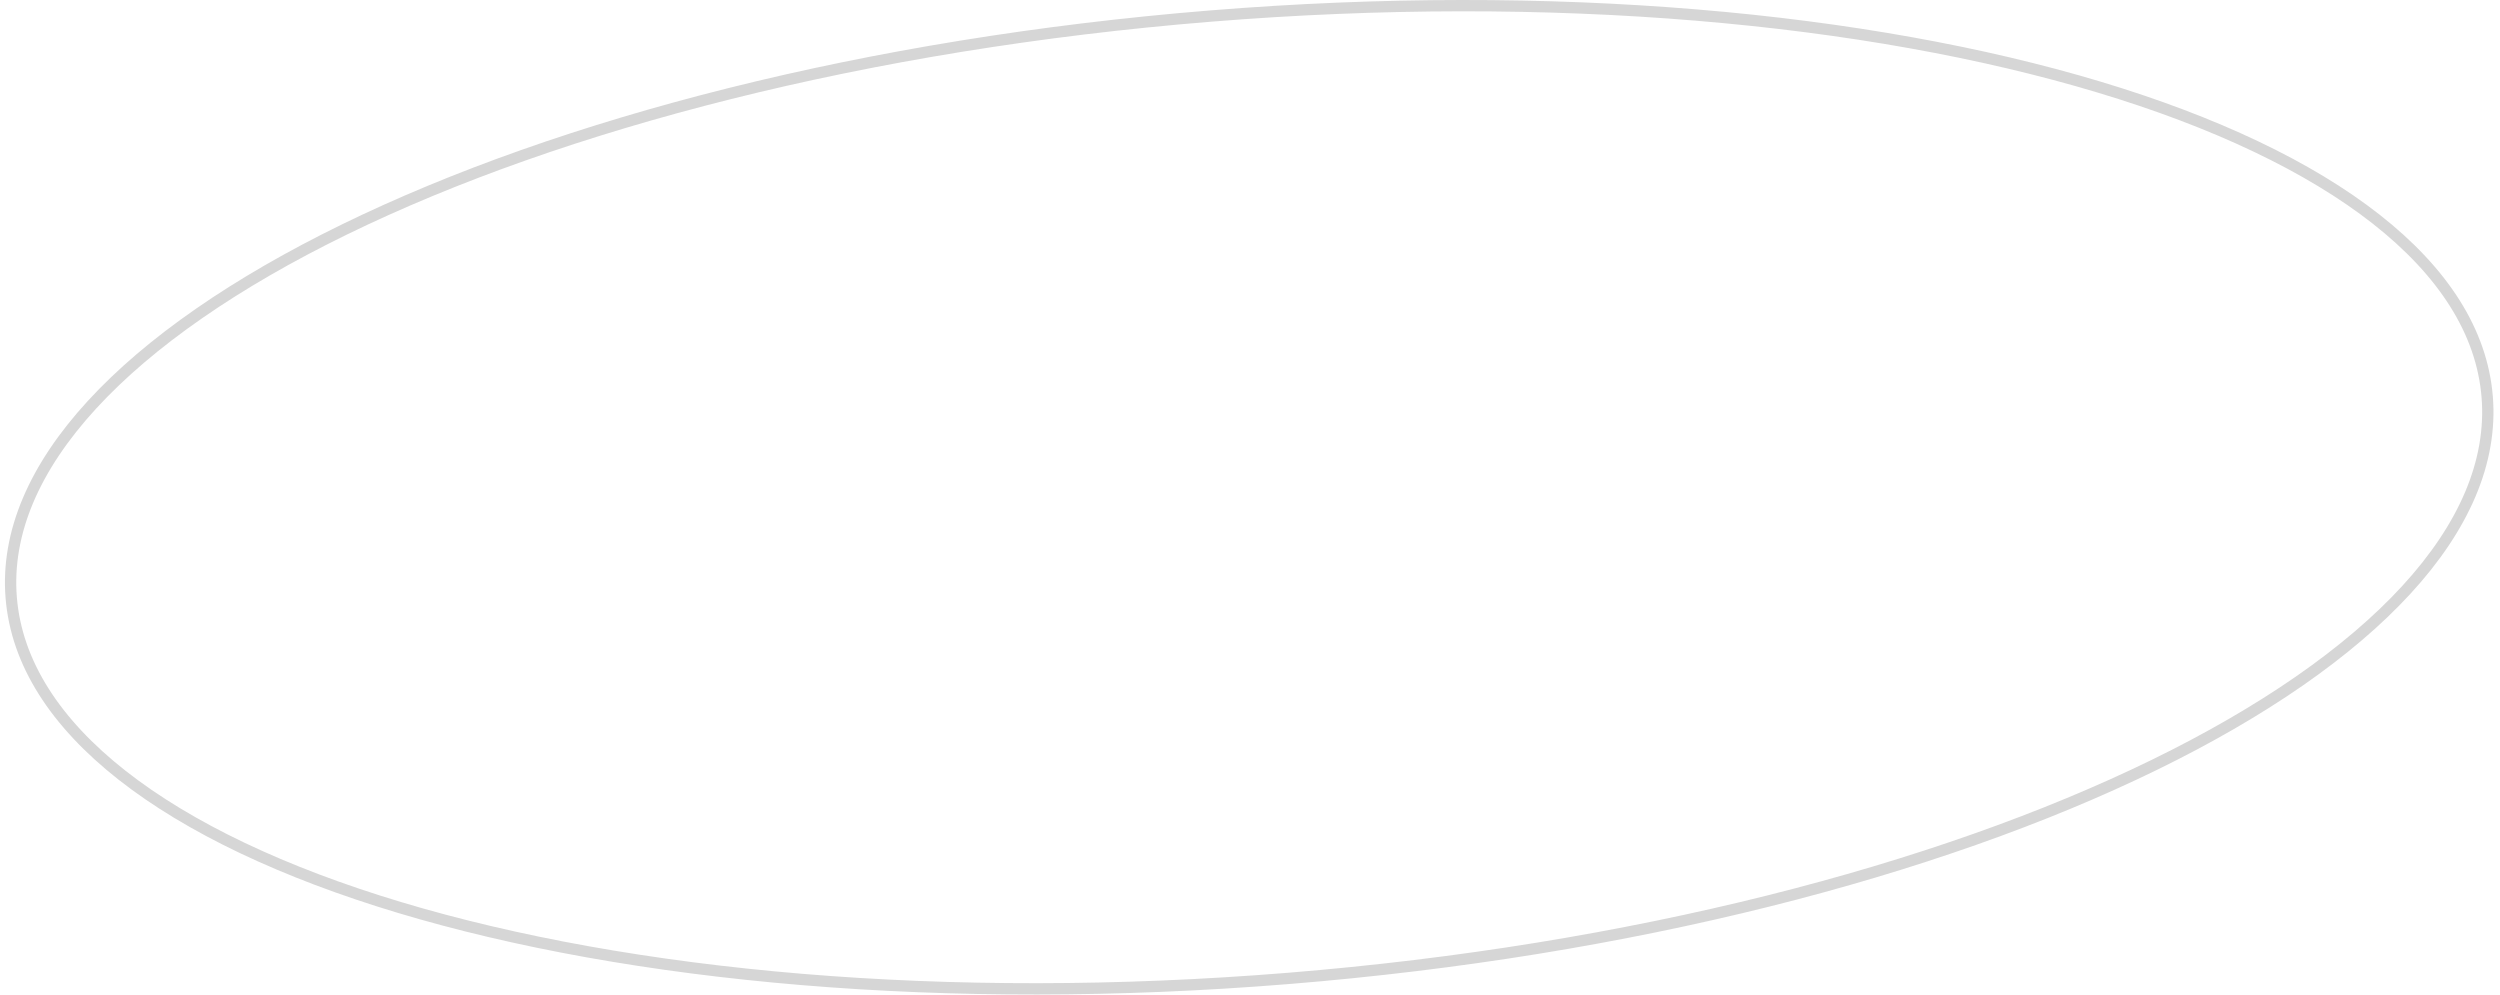 <?xml version="1.0" encoding="UTF-8"?> <svg xmlns="http://www.w3.org/2000/svg" width="221" height="88" viewBox="0 0 221 88" fill="none"> <path opacity="0.2" d="M219.868 35.074C220.335 40.83 217.806 46.609 212.719 52.147C207.63 57.685 200.016 62.942 190.418 67.627C171.224 76.996 144.195 84.032 113.883 86.493C83.571 88.954 55.761 86.369 35.307 80.219C25.079 77.143 16.716 73.184 10.801 68.539C4.887 63.894 1.459 58.599 0.992 52.842C0.525 47.086 3.053 41.307 8.141 35.769C13.23 30.231 20.844 24.974 30.442 20.289C49.636 10.92 76.665 3.884 106.977 1.423C137.289 -1.038 165.099 1.547 185.552 7.697C195.781 10.773 204.143 14.732 210.058 19.377C215.973 24.022 219.401 29.317 219.868 35.074Z" stroke="#333333"></path> </svg> 